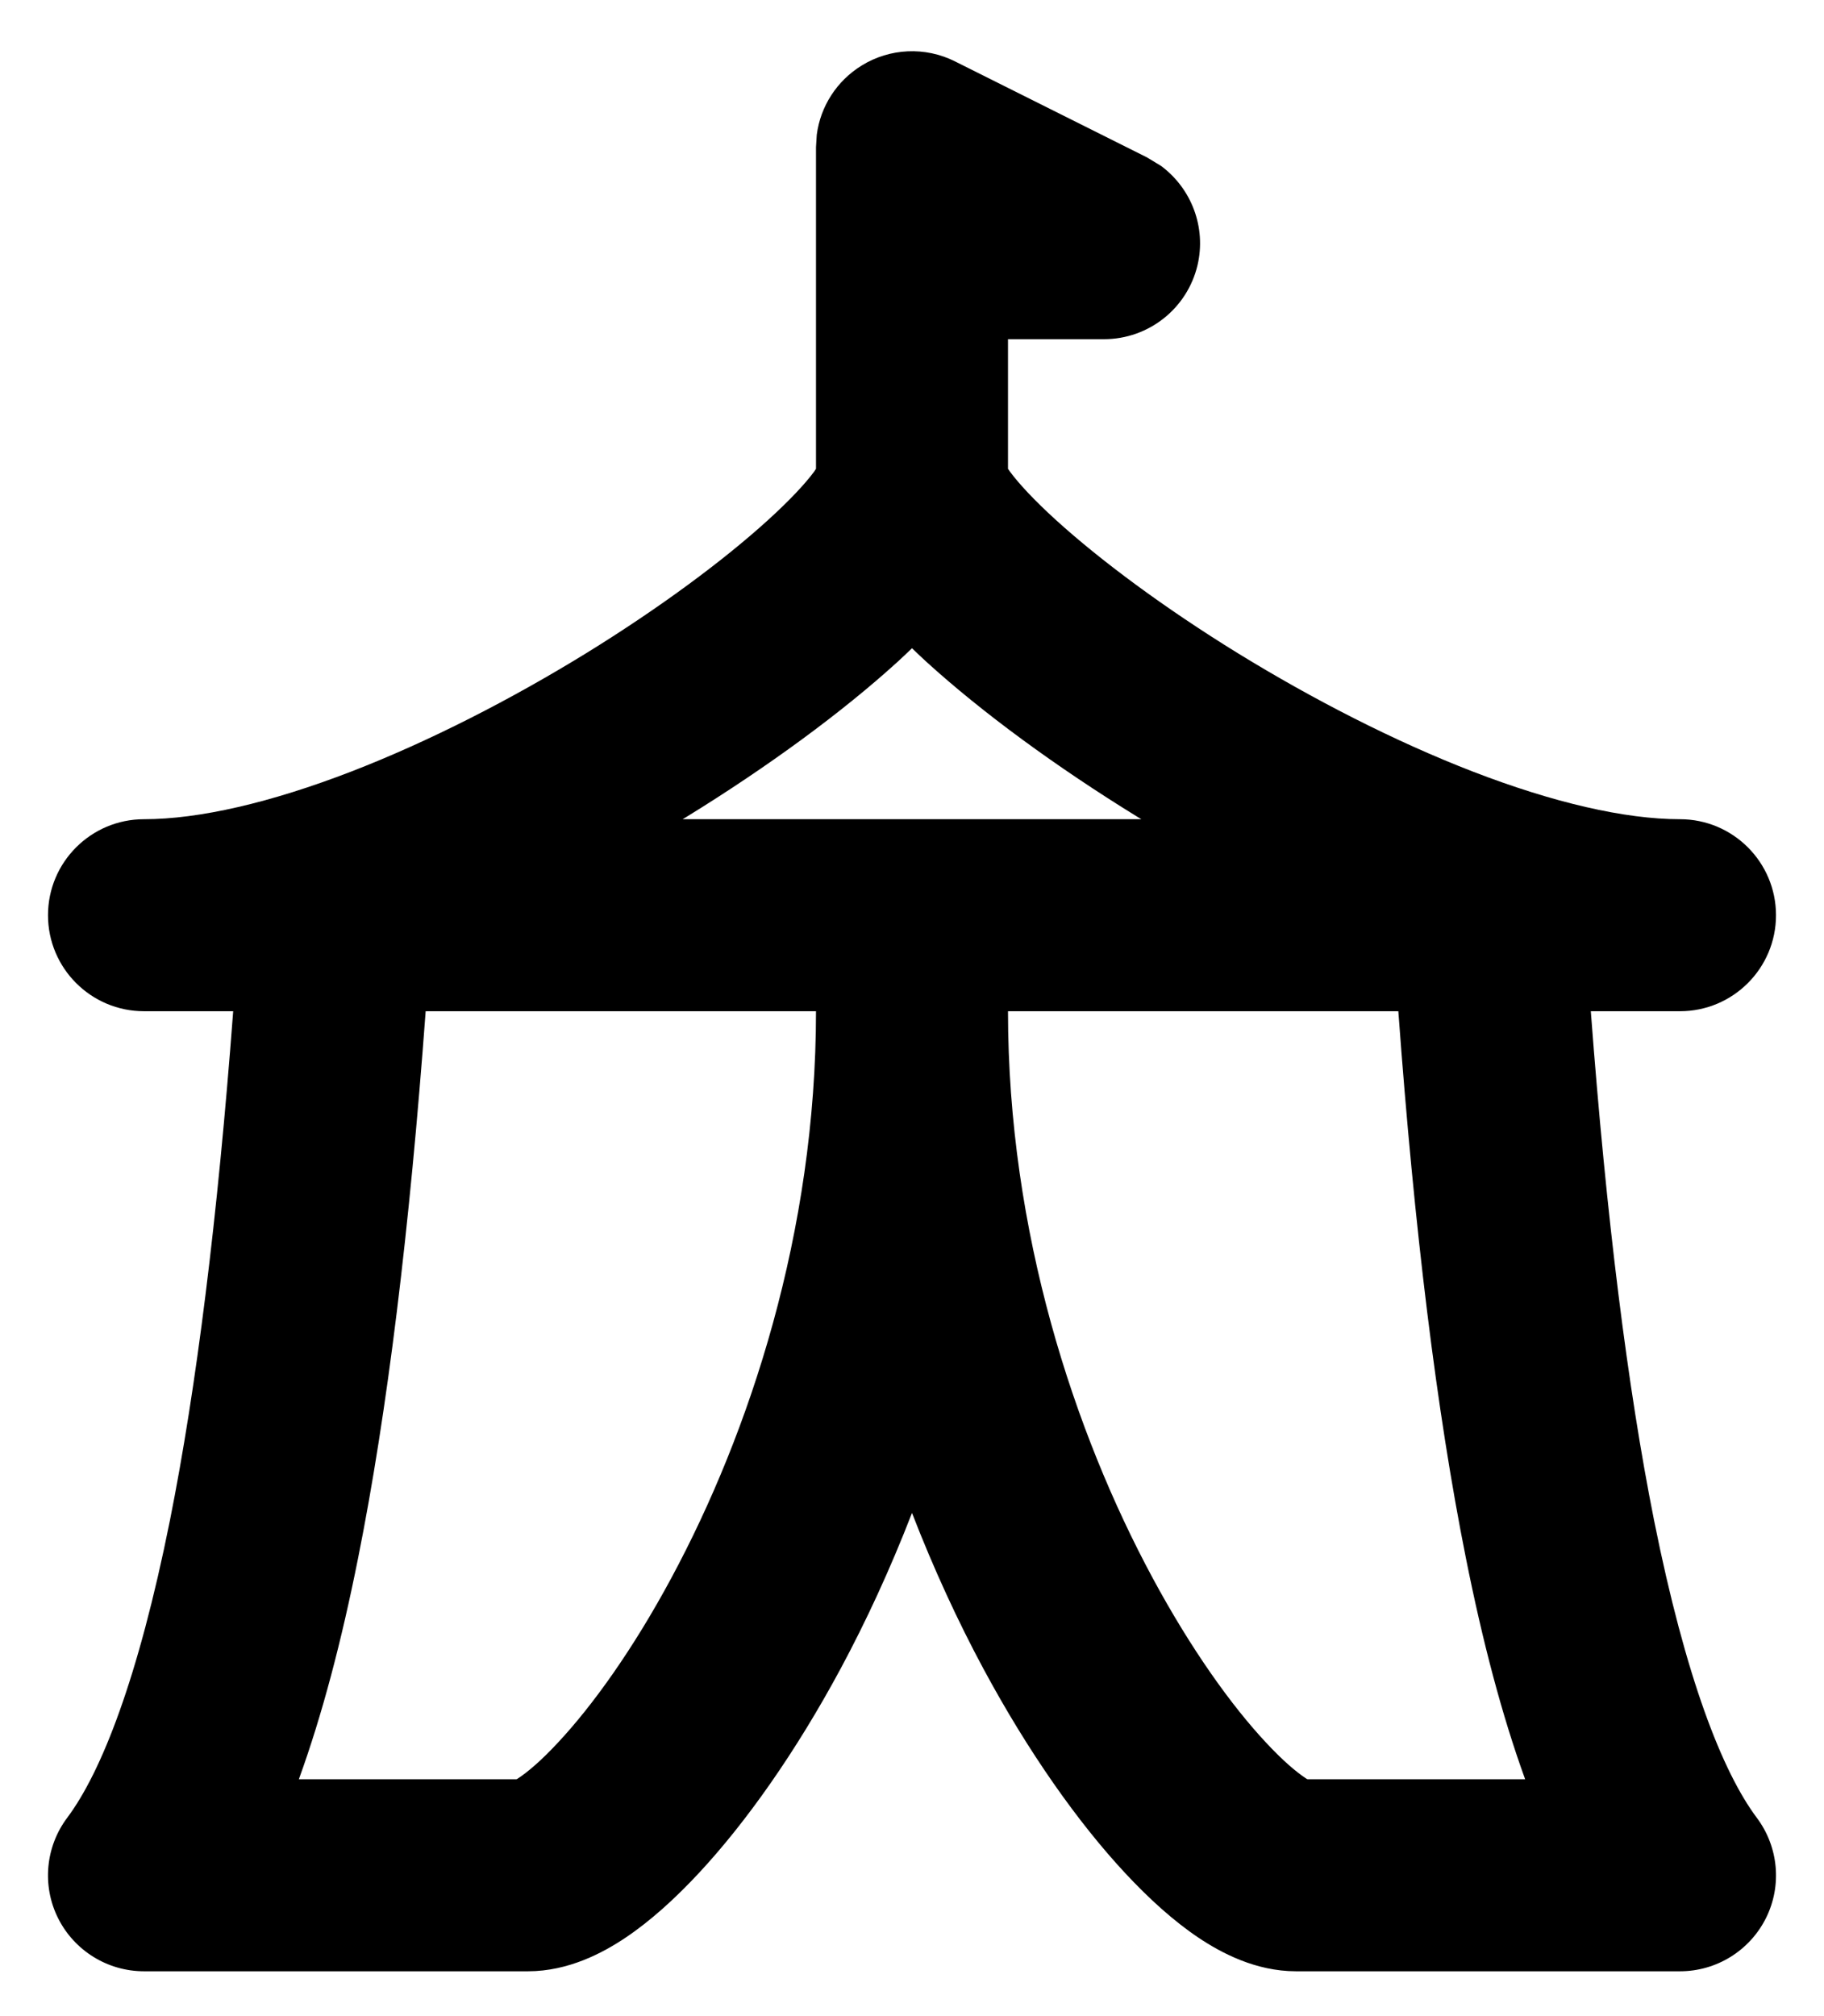<svg width="19" height="21" viewBox="0 0 19 21" fill="none" xmlns="http://www.w3.org/2000/svg">
<path d="M8.975 0.683C9.269 0.501 9.637 0.484 9.947 0.639L11.947 1.639L12.094 1.728C12.411 1.963 12.567 2.368 12.474 2.763C12.367 3.214 11.964 3.533 11.5 3.533H10.5V4.883C10.507 4.893 10.514 4.904 10.523 4.916C10.613 5.037 10.769 5.207 11.001 5.418C11.46 5.835 12.126 6.331 12.899 6.807C13.671 7.281 14.522 7.72 15.345 8.038C16.18 8.36 16.924 8.533 17.5 8.533C18.052 8.533 18.5 8.981 18.5 9.533C18.5 10.085 18.052 10.533 17.5 10.533H16.571C16.733 12.688 16.954 14.453 17.23 15.837C17.559 17.479 17.942 18.456 18.3 18.934C18.527 19.237 18.564 19.642 18.395 19.98C18.225 20.319 17.879 20.533 17.5 20.533H13.5C13.078 20.533 12.719 20.34 12.484 20.183C12.223 20.008 11.966 19.774 11.722 19.512C11.23 18.984 10.713 18.253 10.244 17.382C9.98 16.891 9.728 16.347 9.5 15.759C9.272 16.347 9.02 16.891 8.756 17.382C8.287 18.253 7.77 18.984 7.278 19.512C7.034 19.774 6.777 20.008 6.516 20.183C6.282 20.34 5.922 20.533 5.5 20.533H1.5C1.121 20.533 0.775 20.319 0.605 19.98C0.436 19.642 0.473 19.237 0.7 18.934C1.058 18.456 1.441 17.479 1.77 15.837C2.046 14.453 2.267 12.688 2.429 10.533H1.5C0.948 10.533 0.5 10.085 0.5 9.533C0.5 8.981 0.948 8.533 1.5 8.533C2.076 8.533 2.82 8.36 3.655 8.038C4.478 7.72 5.33 7.281 6.101 6.807C6.874 6.331 7.54 5.835 7.999 5.418C8.231 5.207 8.388 5.037 8.478 4.916C8.487 4.904 8.494 4.892 8.5 4.882V1.533L8.508 1.404C8.546 1.108 8.717 0.842 8.975 0.683ZM4.434 10.533C4.267 12.804 4.035 14.706 3.73 16.23C3.558 17.092 3.355 17.867 3.113 18.533H5.381C5.387 18.529 5.395 18.526 5.402 18.52C5.497 18.457 5.638 18.339 5.815 18.148C6.168 17.77 6.589 17.188 6.994 16.435C7.805 14.928 8.5 12.839 8.5 10.533H4.434ZM10.5 10.533C10.5 12.839 11.194 14.928 12.006 16.435C12.412 17.188 12.832 17.77 13.185 18.148C13.362 18.339 13.503 18.457 13.598 18.52C13.605 18.526 13.613 18.529 13.619 18.533H15.887C15.645 17.867 15.442 17.092 15.27 16.23C14.965 14.706 14.732 12.804 14.566 10.533H10.5ZM9.345 6.898C8.773 7.418 8.001 7.986 7.149 8.51C7.137 8.518 7.123 8.525 7.11 8.533H11.89C11.877 8.525 11.863 8.518 11.851 8.51C10.999 7.986 10.227 7.418 9.655 6.898C9.602 6.85 9.551 6.801 9.5 6.752C9.449 6.801 9.398 6.85 9.345 6.898Z" fill="black"/>
</svg>

